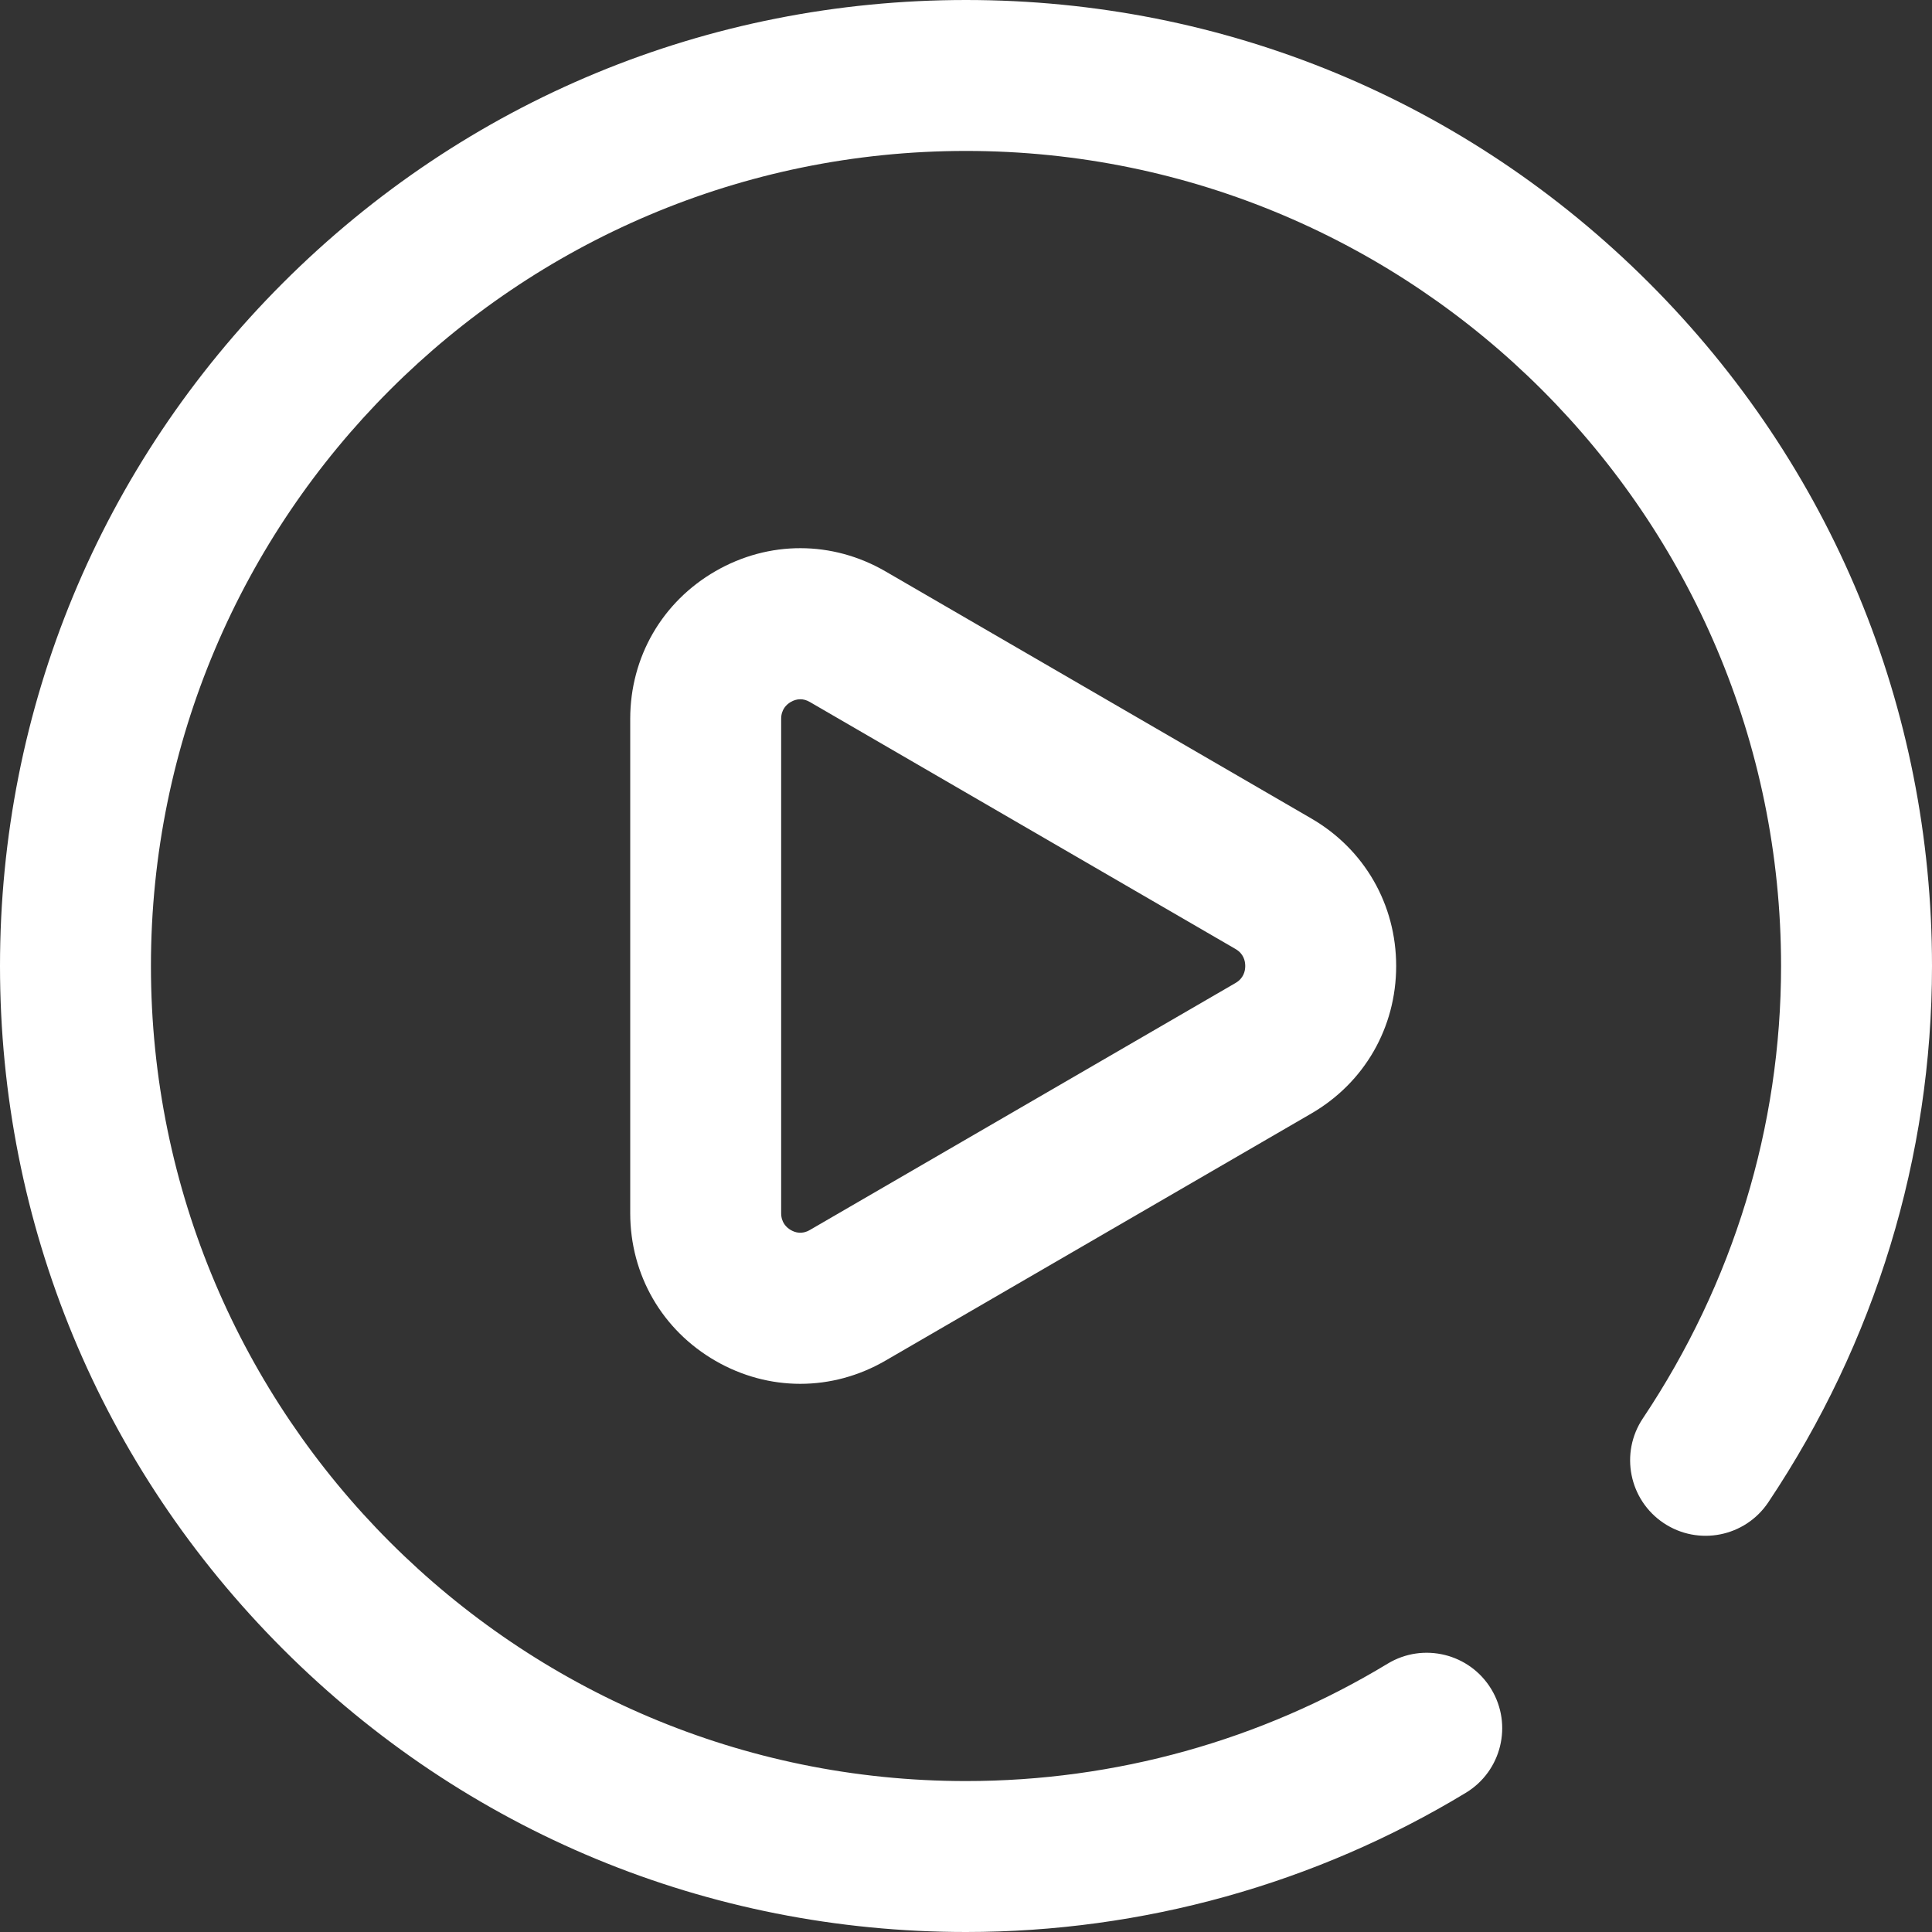 <svg width="200" height="200" viewBox="0 0 200 200" fill="none" xmlns="http://www.w3.org/2000/svg">
<rect x="0" y="0" width="200" height="200" fill="#333333" stroke="none"/>
<g clip-path="url(#clip0_27_499)">
<path d="M170.711 29.289C151.823 10.402 126.711 0 100 0C73.289 0 48.177 10.402 29.289 29.289C10.402 48.177 0 73.289 0 100C0 126.711 10.402 151.823 29.289 170.711C48.177 189.598 73.289 200 100 200C118.286 200 136.179 195.016 151.743 185.589C155.433 183.353 156.613 178.549 154.377 174.859C152.141 171.168 147.337 169.989 143.647 172.224C130.525 180.173 115.432 184.375 100 184.375C53.475 184.375 15.625 146.525 15.625 100C15.625 53.475 53.475 15.625 100 15.625C146.525 15.625 184.375 53.475 184.375 100C184.375 116.636 179.428 132.83 170.068 146.83C167.67 150.416 168.634 155.268 172.22 157.666C175.808 160.065 180.659 159.101 183.057 155.514C194.141 138.935 200 119.738 200 100C200 73.289 189.598 48.177 170.711 29.289Z" fill="white"/>
<path d="M91.666 59.15C86.163 55.957 79.587 55.946 74.075 59.121C68.543 62.306 65.24 68.026 65.24 74.421V125.579C65.24 131.974 68.543 137.694 74.075 140.88C76.823 142.462 79.834 143.253 82.846 143.253C85.876 143.253 88.907 142.451 91.666 140.85L135.747 115.271C141.247 112.08 144.531 106.371 144.531 100C144.531 93.629 141.247 87.92 135.747 84.728L91.666 59.15ZM127.905 101.757L83.824 127.335C83.018 127.804 82.318 127.595 81.873 127.339C81.413 127.075 80.865 126.554 80.865 125.579V74.421C80.865 73.446 81.413 72.925 81.873 72.66C82.125 72.515 82.459 72.386 82.848 72.386C83.145 72.386 83.475 72.462 83.824 72.664L127.905 98.243C128.733 98.723 128.906 99.464 128.906 100C128.906 100.536 128.733 101.276 127.905 101.757Z" fill="white"/>
</g>
<defs>
<clipPath id="clip0_27_499">
<rect width="200" height="200" fill="white"/>
</clipPath>
</defs>
</svg>
